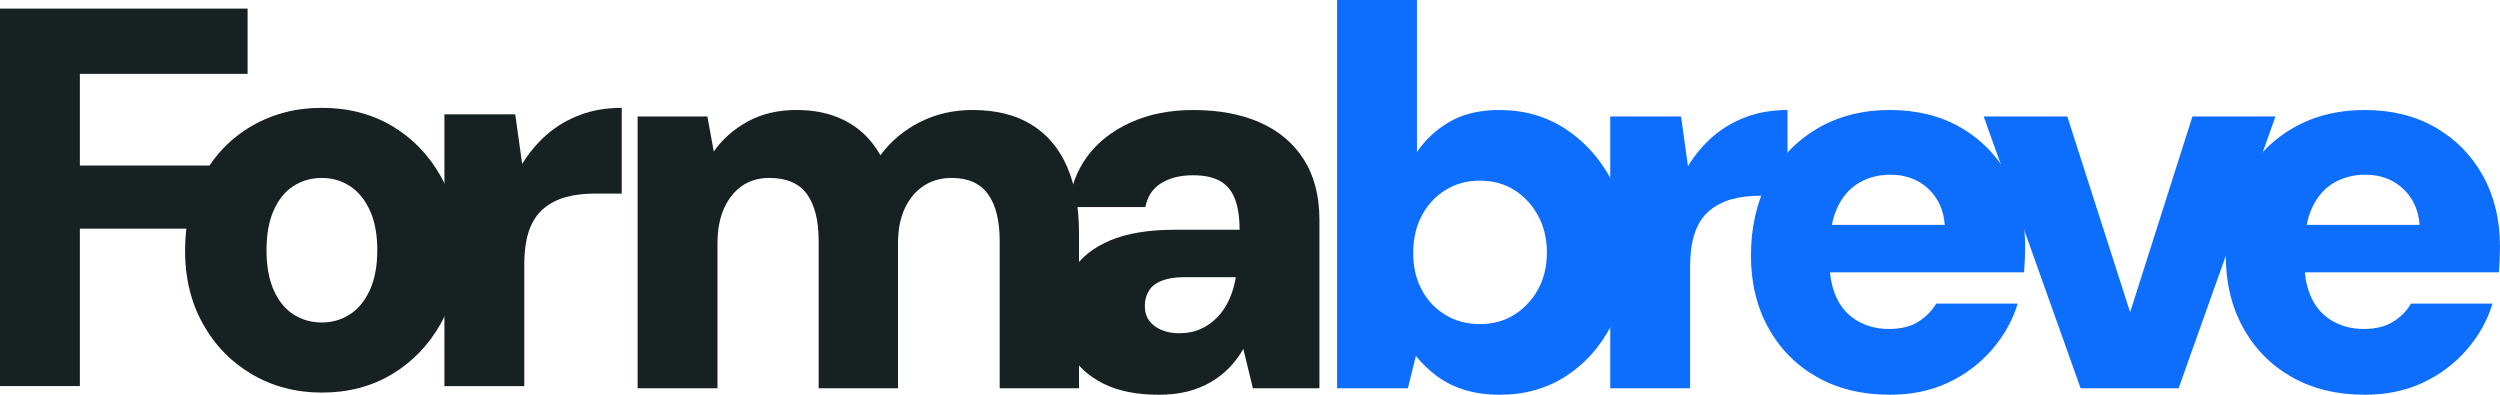 <?xml version="1.0" encoding="UTF-8"?>
<svg id="b" data-name="Calque 2" xmlns="http://www.w3.org/2000/svg" viewBox="0 0 380 60">
  <g id="c" data-name="Calque 1">
    <g>
      <path d="M0,58.689V1.311h37.634v9.918H12.14v13.934h20.071v9.59H12.14v23.934H0Z" style="fill: #172121;"/>
      <path d="M48.928,59.672c-3.939,0-7.486-.93-10.643-2.787-3.156-1.857-5.639-4.412-7.445-7.664-1.809-3.25-2.712-6.953-2.712-11.106,0-4.262.903-8.033,2.712-11.312,1.806-3.278,4.289-5.833,7.445-7.664,3.157-1.83,6.703-2.746,10.643-2.746,3.992,0,7.54.916,10.643,2.746,3.102,1.831,5.571,4.372,7.406,7.623,1.834,3.252,2.752,7.009,2.752,11.271,0,4.209-.918,7.938-2.752,11.189-1.835,3.252-4.304,5.807-7.406,7.664-3.103,1.857-6.65,2.787-10.643,2.787ZM48.928,49.017c1.565,0,2.981-.41,4.249-1.23,1.268-.819,2.28-2.049,3.035-3.688.755-1.639,1.134-3.66,1.134-6.066s-.378-4.426-1.134-6.065c-.755-1.64-1.767-2.869-3.035-3.689-1.268-.819-2.684-1.229-4.249-1.229-1.618,0-3.062.41-4.33,1.229-1.268.82-2.266,2.049-2.994,3.689-.728,1.639-1.093,3.662-1.093,6.065s.365,4.427,1.093,6.066c.728,1.639,1.726,2.869,2.994,3.688,1.268.82,2.712,1.23,4.33,1.23Z" style="fill: #172121;"/>
      <path d="M67.553,58.689V17.377h10.764l1.051,7.541c1.079-1.748,2.347-3.25,3.804-4.508,1.458-1.257,3.129-2.24,5.019-2.951,1.888-.71,3.991-1.066,6.313-1.066v13.033h-4.128c-1.619,0-3.076.178-4.371.533-1.295.356-2.427.943-3.398,1.763-.972.819-1.7,1.926-2.186,3.32s-.728,3.129-.728,5.205v18.443h-12.14Z" style="fill: #172121;"/>
      <path d="M96.92,59.017V17.705h10.602l.971,5.328c1.295-1.857,3.007-3.373,5.139-4.55,2.131-1.174,4.599-1.762,7.404-1.762,1.996,0,3.79.26,5.382.779,1.591.52,3.007,1.285,4.249,2.295,1.241,1.012,2.293,2.282,3.157,3.811,1.564-2.131,3.561-3.811,5.989-5.041,2.427-1.23,5.099-1.845,8.012-1.845,3.561,0,6.542.738,8.943,2.213,2.4,1.475,4.208,3.607,5.423,6.393,1.214,2.787,1.82,6.176,1.82,10.164v23.525h-12.058v-22.377c0-3.115-.594-5.492-1.781-7.132-1.188-1.639-3.022-2.459-5.503-2.459-1.619,0-3.035.397-4.249,1.188-1.215.793-2.173,1.926-2.873,3.402-.702,1.475-1.052,3.278-1.052,5.41v21.967h-12.058v-22.377c0-3.115-.595-5.492-1.781-7.132-1.188-1.639-3.104-2.459-5.746-2.459-1.566,0-2.928.397-4.087,1.188-1.161.793-2.077,1.926-2.752,3.402-.675,1.475-1.012,3.278-1.012,5.41v21.967h-12.14Z" style="fill: #172121;"/>
      <path d="M176.115,60c-3.347,0-6.139-.561-8.377-1.68-2.24-1.119-3.885-2.608-4.937-4.467-1.051-1.857-1.577-3.934-1.577-6.229,0-2.404.606-4.576,1.82-6.516,1.215-1.939,3.103-3.456,5.666-4.55,2.562-1.092,5.868-1.639,9.914-1.639h9.792c0-1.857-.23-3.401-.688-4.631-.46-1.229-1.201-2.144-2.225-2.746-1.026-.601-2.429-.902-4.209-.902-1.889,0-3.48.397-4.775,1.189-1.295.792-2.105,2.008-2.427,3.647h-11.654c.269-2.951,1.214-5.519,2.833-7.705,1.618-2.185,3.816-3.906,6.596-5.164,2.777-1.257,5.948-1.886,9.509-1.886,3.885,0,7.255.629,10.116,1.886,2.859,1.257,5.084,3.129,6.677,5.615,1.59,2.487,2.387,5.561,2.387,9.221v25.574h-10.116l-1.456-5.983c-.595,1.038-1.295,1.981-2.105,2.828-.81.848-1.753,1.585-2.833,2.213-1.079.629-2.266,1.107-3.561,1.435-1.294.328-2.752.492-4.369.492ZM179.191,50.656c1.24,0,2.346-.218,3.317-.656.972-.436,1.821-1.037,2.549-1.803.728-.764,1.322-1.652,1.781-2.664.458-1.01.796-2.144,1.012-3.401h-7.85c-1.349,0-2.482.178-3.398.533-.918.356-1.578.875-1.983,1.557-.405.684-.607,1.434-.607,2.254,0,.93.229,1.694.688,2.295.458.602,1.079,1.066,1.862,1.393.781.328,1.659.492,2.631.492Z" style="fill: #172121;"/>
      <path d="M228.002,60c-1.996,0-3.791-.246-5.382-.738-1.592-.492-2.994-1.189-4.208-2.09s-2.28-1.926-3.196-3.074l-1.214,4.918h-10.764V0h12.14v23.115c1.241-1.857,2.886-3.387,4.937-4.59,2.049-1.201,4.585-1.803,7.608-1.803,3.723,0,7.041.943,9.954,2.828,2.914,1.885,5.247,4.455,7,7.705,1.753,3.252,2.631,6.954,2.631,11.106,0,4.098-.864,7.801-2.59,11.107-1.727,3.306-4.047,5.889-6.96,7.746-2.914,1.857-6.232,2.787-9.955,2.787ZM224.927,49.262c1.996,0,3.75-.477,5.261-1.435,1.51-.955,2.711-2.24,3.601-3.853.891-1.611,1.336-3.483,1.336-5.615,0-2.076-.445-3.934-1.336-5.574-.89-1.639-2.091-2.937-3.601-3.894-1.512-.955-3.265-1.435-5.261-1.435-1.942,0-3.682.479-5.22,1.435-1.538.957-2.739,2.254-3.602,3.894-.864,1.639-1.295,3.524-1.295,5.656s.431,4.003,1.295,5.615c.863,1.612,2.064,2.883,3.602,3.811,1.538.93,3.278,1.393,5.22,1.393Z" style="fill: #0d6efd;"/>
      <path d="M244.755,59.017V17.705h10.763l1.052,7.541c1.078-1.748,2.347-3.25,3.804-4.508,1.456-1.257,3.129-2.24,5.018-2.951,1.888-.71,3.992-1.066,6.313-1.066v13.033h-4.128c-1.618,0-3.074.178-4.369.533-1.295.356-2.429.943-3.4,1.763-.971.819-1.699,1.926-2.185,3.32s-.728,3.129-.728,5.205v18.443h-12.14Z" style="fill: #0d6efd;"/>
      <path d="M287.267,60c-4.208,0-7.89-.889-11.047-2.664-3.156-1.775-5.625-4.262-7.406-7.459-1.781-3.197-2.67-6.871-2.67-11.025,0-4.262.863-8.06,2.59-11.393,1.725-3.332,4.194-5.955,7.404-7.869,3.21-1.912,6.92-2.869,11.128-2.869,4.1,0,7.689.889,10.764,2.664,3.076,1.776,5.475,4.221,7.202,7.336,1.726,3.115,2.59,6.695,2.59,10.738,0,.547-.014,1.162-.041,1.845-.027.684-.068,1.381-.121,2.09h-32.939v-7.213h20.88c-.161-2.24-.998-4.07-2.509-5.492-1.511-1.42-3.427-2.132-5.746-2.132-1.781,0-3.373.41-4.775,1.23-1.403.819-2.496,2.063-3.278,3.73-.782,1.667-1.173,3.758-1.173,6.271v2.377c0,1.914.35,3.621,1.051,5.123.701,1.504,1.753,2.664,3.157,3.484,1.402.82,2.994,1.229,4.775,1.229,1.834,0,3.331-.369,4.491-1.106,1.16-.738,2.064-1.652,2.712-2.746h12.382c-.756,2.515-2.052,4.837-3.885,6.967-1.835,2.131-4.06,3.811-6.677,5.041-2.617,1.229-5.571,1.844-8.862,1.844Z" style="fill: #0d6efd;"/>
      <path d="M316.253,59.017l-14.73-41.311h12.706l9.55,29.754,9.469-29.754h12.625l-14.73,41.311h-14.891Z" style="fill: #0d6efd;"/>
      <path d="M359.443,60c-4.208,0-7.891-.889-11.047-2.664-3.157-1.775-5.625-4.262-7.406-7.459-1.781-3.197-2.671-6.871-2.671-11.025,0-4.262.863-8.06,2.59-11.393,1.726-3.332,4.194-5.955,7.406-7.869,3.209-1.912,6.92-2.869,11.128-2.869,4.1,0,7.689.889,10.763,2.664,3.076,1.776,5.476,4.221,7.203,7.336,1.726,3.115,2.59,6.695,2.59,10.738,0,.547-.015,1.162-.041,1.845-.028.684-.069,1.381-.122,2.09h-32.938v-7.213h20.88c-.161-2.24-.999-4.07-2.509-5.492-1.512-1.42-3.427-2.132-5.746-2.132-1.781,0-3.373.41-4.776,1.23-1.403.819-2.495,2.063-3.278,3.73-.782,1.667-1.173,3.758-1.173,6.271v2.377c0,1.914.35,3.621,1.052,5.123.7,1.504,1.752,2.664,3.156,3.484s2.995,1.229,4.776,1.229c1.834,0,3.331-.369,4.491-1.106,1.16-.738,2.064-1.652,2.711-2.746h12.382c-.756,2.515-2.052,4.837-3.885,6.967-1.835,2.131-4.06,3.811-6.676,5.041-2.618,1.229-5.572,1.844-8.862,1.844Z" style="fill: #0d6efd;"/>
    </g>
  </g>
</svg>